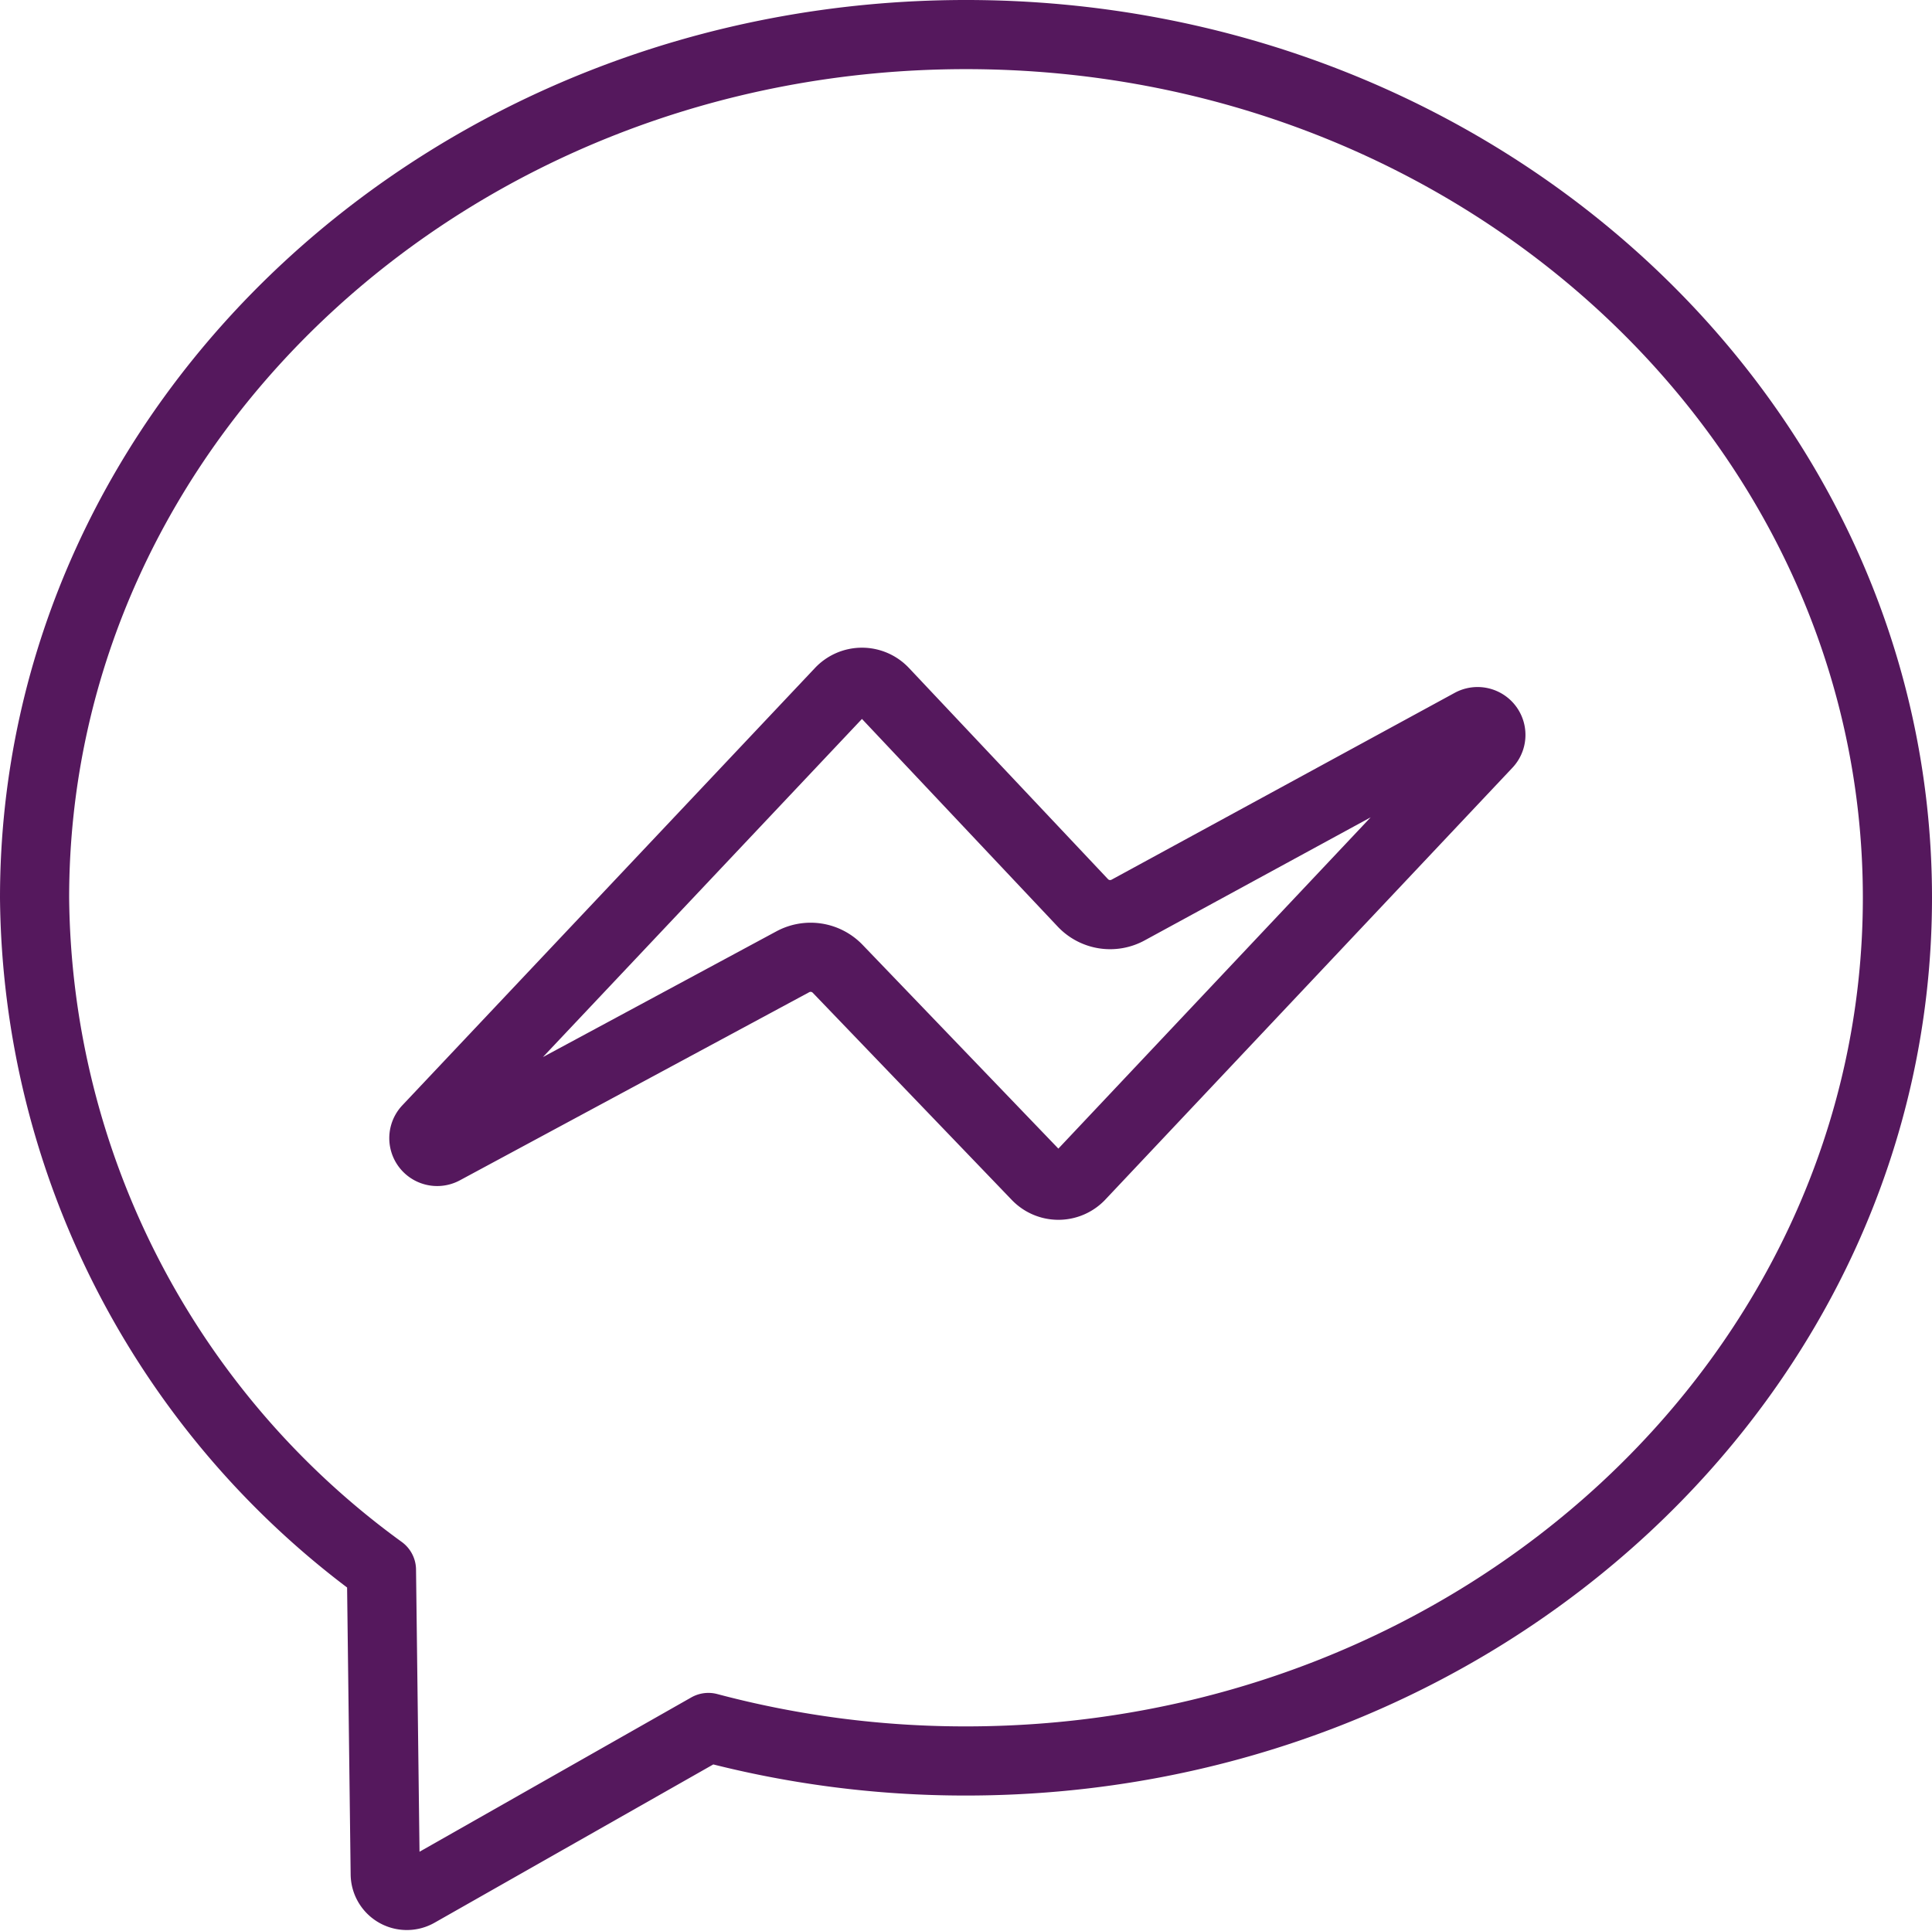 <svg xmlns="http://www.w3.org/2000/svg" width="55.88" height="55.851" viewBox="0 0 55.88 55.851"><defs><style>.a{fill:none;stroke:#55185d;stroke-linecap:round;stroke-linejoin:round;stroke-width:2px;}</style></defs><g transform="translate(1 1)"><path class="a" d="M1227.017,7652.686c-14.878,0-26.94,11.181-26.94,24.972a24.289,24.289,0,0,0,10.033,19.441l.109,8.8a.625.625,0,0,0,.934.535l8.413-4.778a28.9,28.9,0,0,0,7.451.969c14.879,0,26.94-11.181,26.94-24.972S1241.9,7652.686,1227.017,7652.686Z" transform="translate(-1200.077 -7652.686)"/><path class="a" d="M1235.189,7695.9l-5.758-5.994a1.085,1.085,0,0,0-1.3-.2l-10.105,5.442a.385.385,0,0,1-.463-.6l11.941-12.657a.867.867,0,0,1,1.262,0l5.757,6.108a1.084,1.084,0,0,0,1.309.209l9.929-5.407a.385.385,0,0,1,.464.6l-11.782,12.5A.868.868,0,0,1,1235.189,7695.9Z" transform="translate(-1206.204 -7662.883)"/></g></svg>